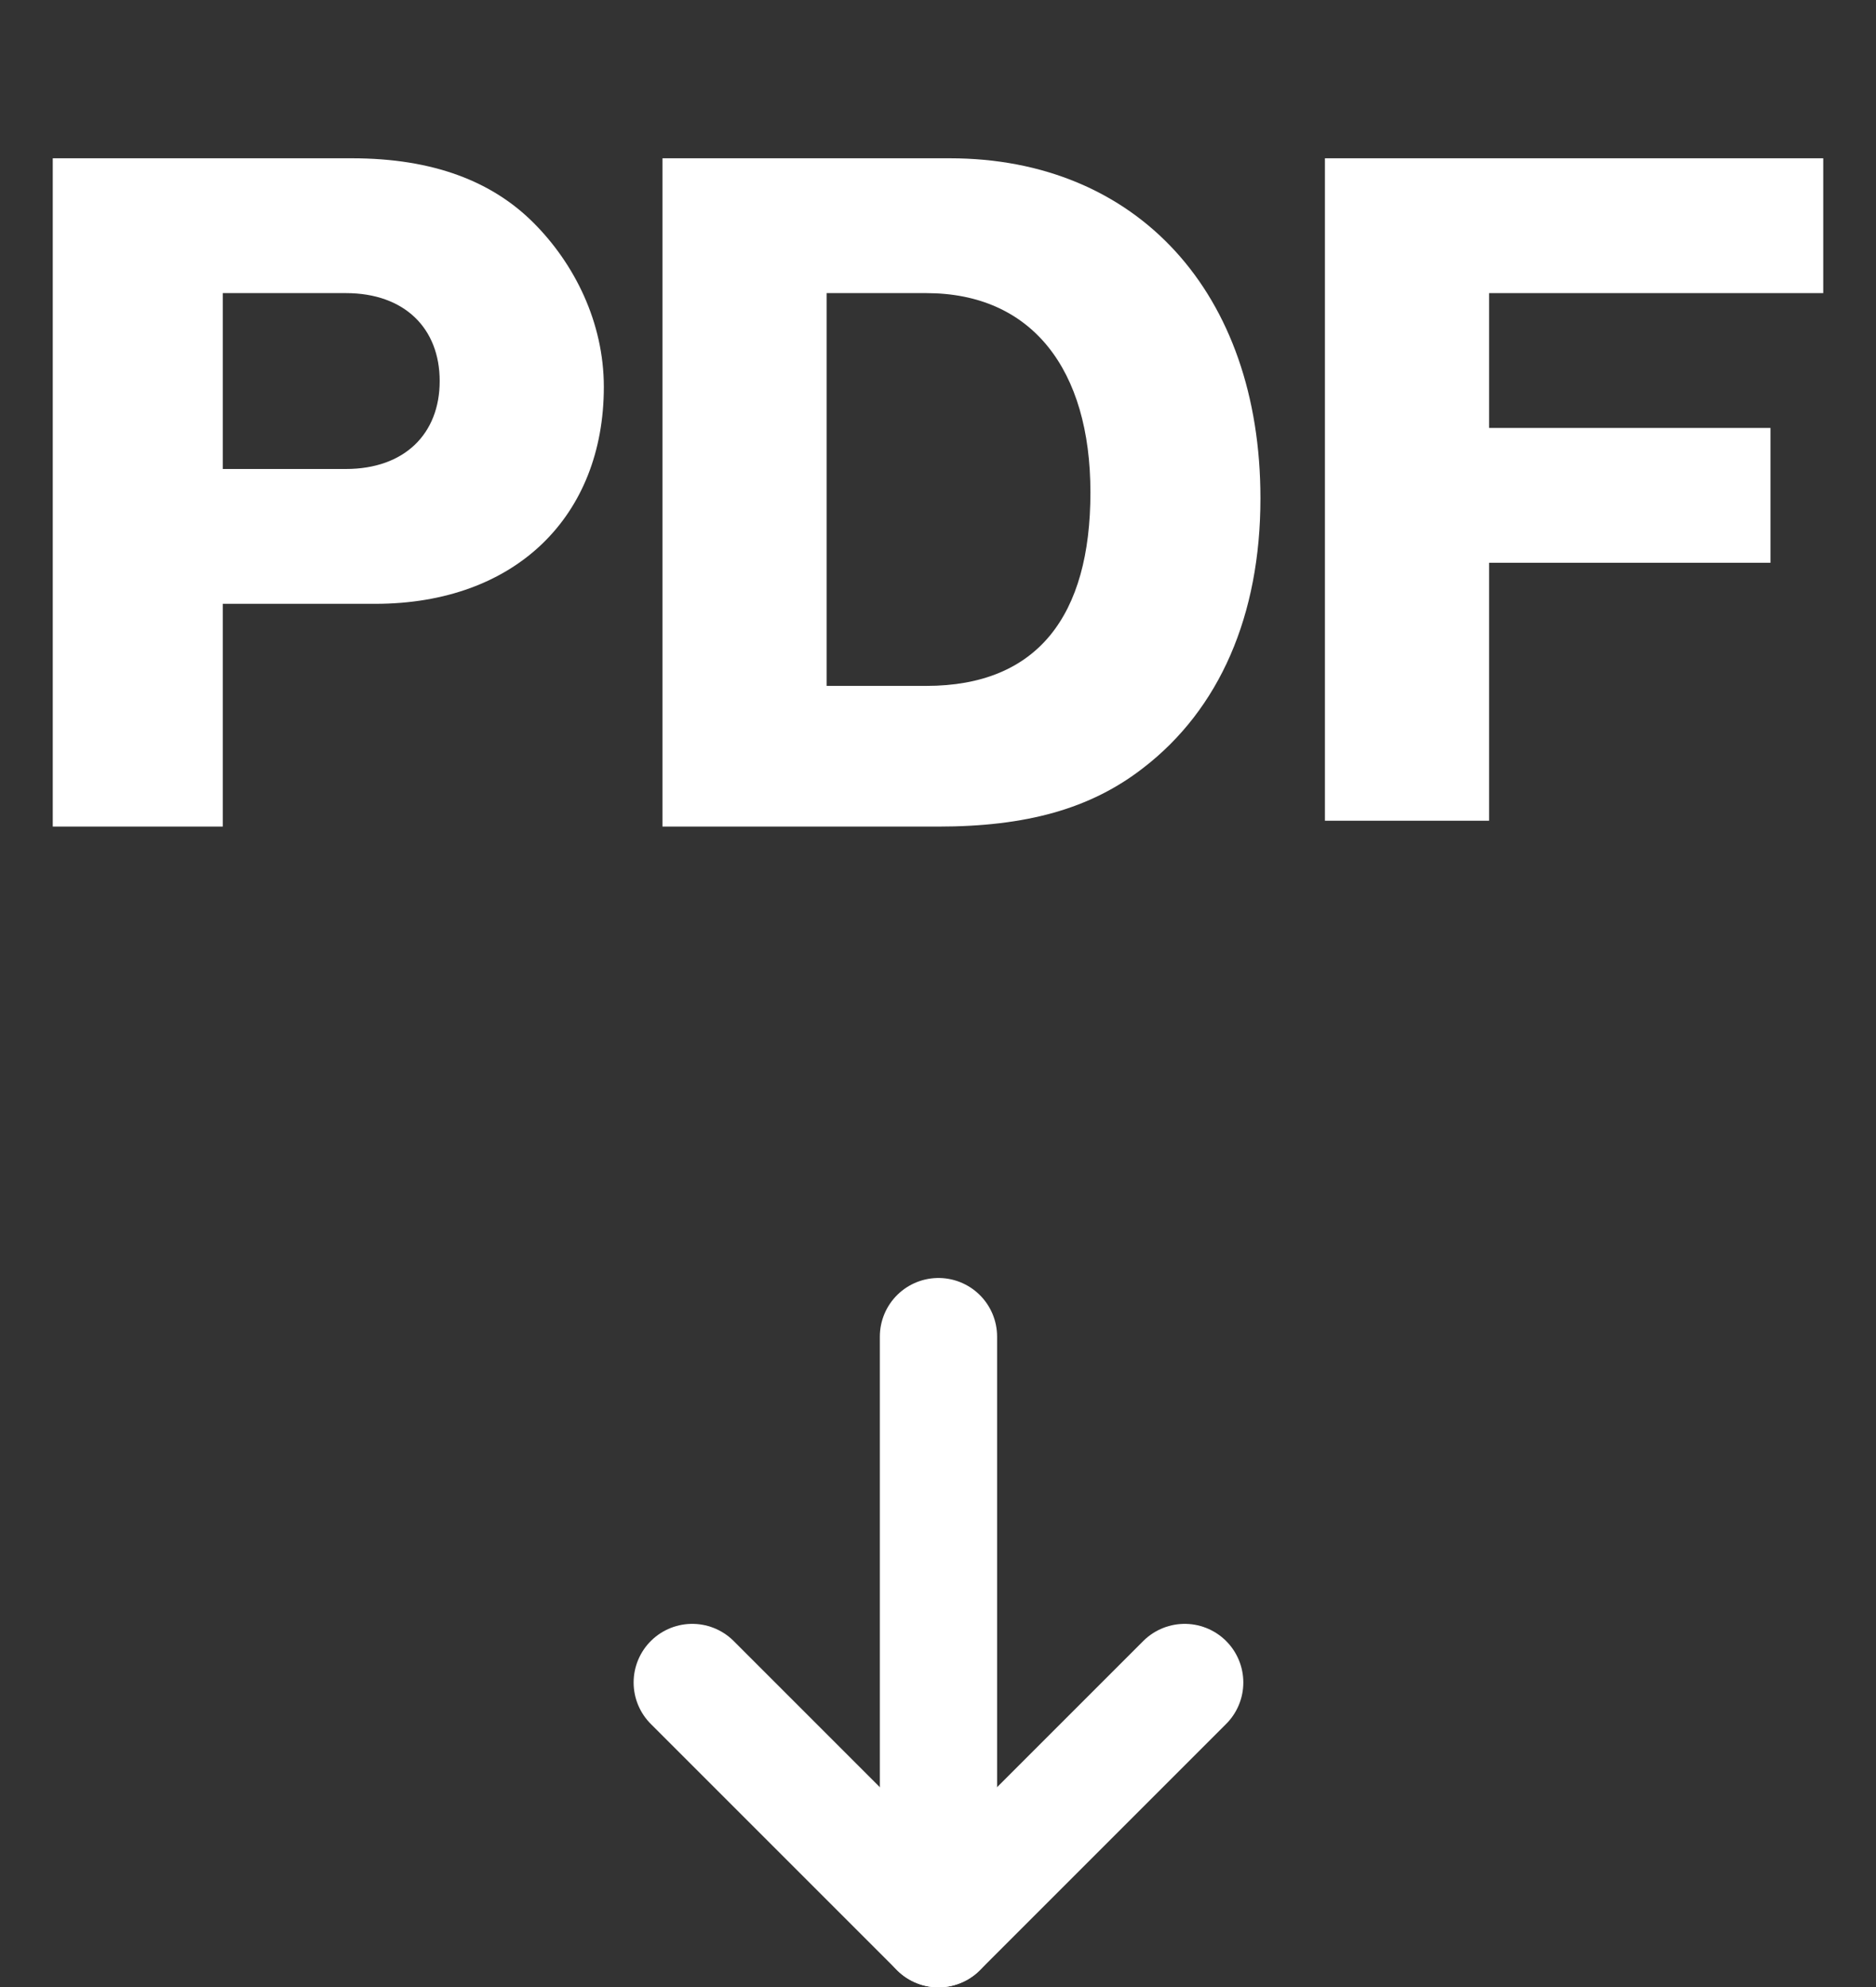<?xml version="1.0" encoding="utf-8"?>
<!-- Generator: Adobe Illustrator 25.3.0, SVG Export Plug-In . SVG Version: 6.00 Build 0)  -->
<svg version="1.1" id="Livello_1" xmlns="http://www.w3.org/2000/svg" xmlns:xlink="http://www.w3.org/1999/xlink" x="0px" y="0px"
	 width="32px" height="33.9px" viewBox="0 0 32 33.9" style="enable-background:new 0 0 32 33.9;" xml:space="preserve">
<rect x="0" y="0" width="32" height="33.9" fill="#333333" stroke="none"/>
<style type="text/css">
	.st0{fill:none;stroke:#FFFFFF;stroke-width:2;stroke-linecap:round;stroke-linejoin:round;}
	.st1{enable-background:new    ;}
	.st2{fill:#FFFFFF;}
</style>
<g id="Raggruppa_20713" transform="translate(1.208 4)">
	<path id="Tracciato_28905" class="st0" d="M10.6,24.7l4.2,4.2l4.2-4.2"/>
	<line id="Linea_198" class="st0" x1="14.8" y1="18.8" x2="14.8" y2="28.9"/>
</g>
<g id="Raggruppa_20713_1_" transform="translate(1.208 4)">
	<path id="Tracciato_28905_1_" class="st0" d="M58.7,23.8l4.2,4.2l4.2-4.2"/>
	<line id="Linea_198_1_" class="st0" x1="62.9" y1="17.9" x2="62.9" y2="28"/>
</g>
<g class="st1">
	<path class="st2" d="M48.7,2.7h2.8v9h5.1v2.4h-8V2.7H48.7z"/>
	<path class="st2" d="M58.5,2.7h4.9c3.2,0,5.3,2.3,5.3,5.8c0,2-0.7,3.6-2,4.6c-0.9,0.7-2,1-3.5,1h-4.7C58.5,14.1,58.5,2.7,58.5,2.7z
		 M63,11.7c1.9,0,2.8-1.2,2.8-3.3S64.8,5,63,5h-1.7v6.7H63z"/>
	<path class="st2" d="M72.9,5.1h-3.3V2.7h9.5v2.4h-3.4v9h-2.8V5.1z"/>
</g>
<g>
	<path class="st2" d="M0.9,2.7H6c1.4,0,2.4,0.4,3.1,1.1c0.7,0.7,1.2,1.7,1.2,2.8c0,2.2-1.5,3.7-3.9,3.7H3.8v3.8H0.9V2.7z M5.9,8
		c1,0,1.6-0.6,1.6-1.5C7.5,5.6,6.9,5,5.9,5H3.8v3H5.9z"/>
	<path class="st2" d="M11.3,2.7h4.9c3.2,0,5.3,2.3,5.3,5.8c0,2-0.7,3.6-2,4.6c-0.9,0.7-2,1-3.5,1h-4.7V2.7z M15.8,11.7
		c1.9,0,2.8-1.2,2.8-3.3c0-2.1-1-3.4-2.8-3.4h-1.7v6.7H15.8z"/>
	<path class="st2" d="M22.6,2.7h8.5V5h-5.7v2.3h4.8v2.3h-4.8v4.4h-2.8V2.7z"/>
</g>
</svg>
